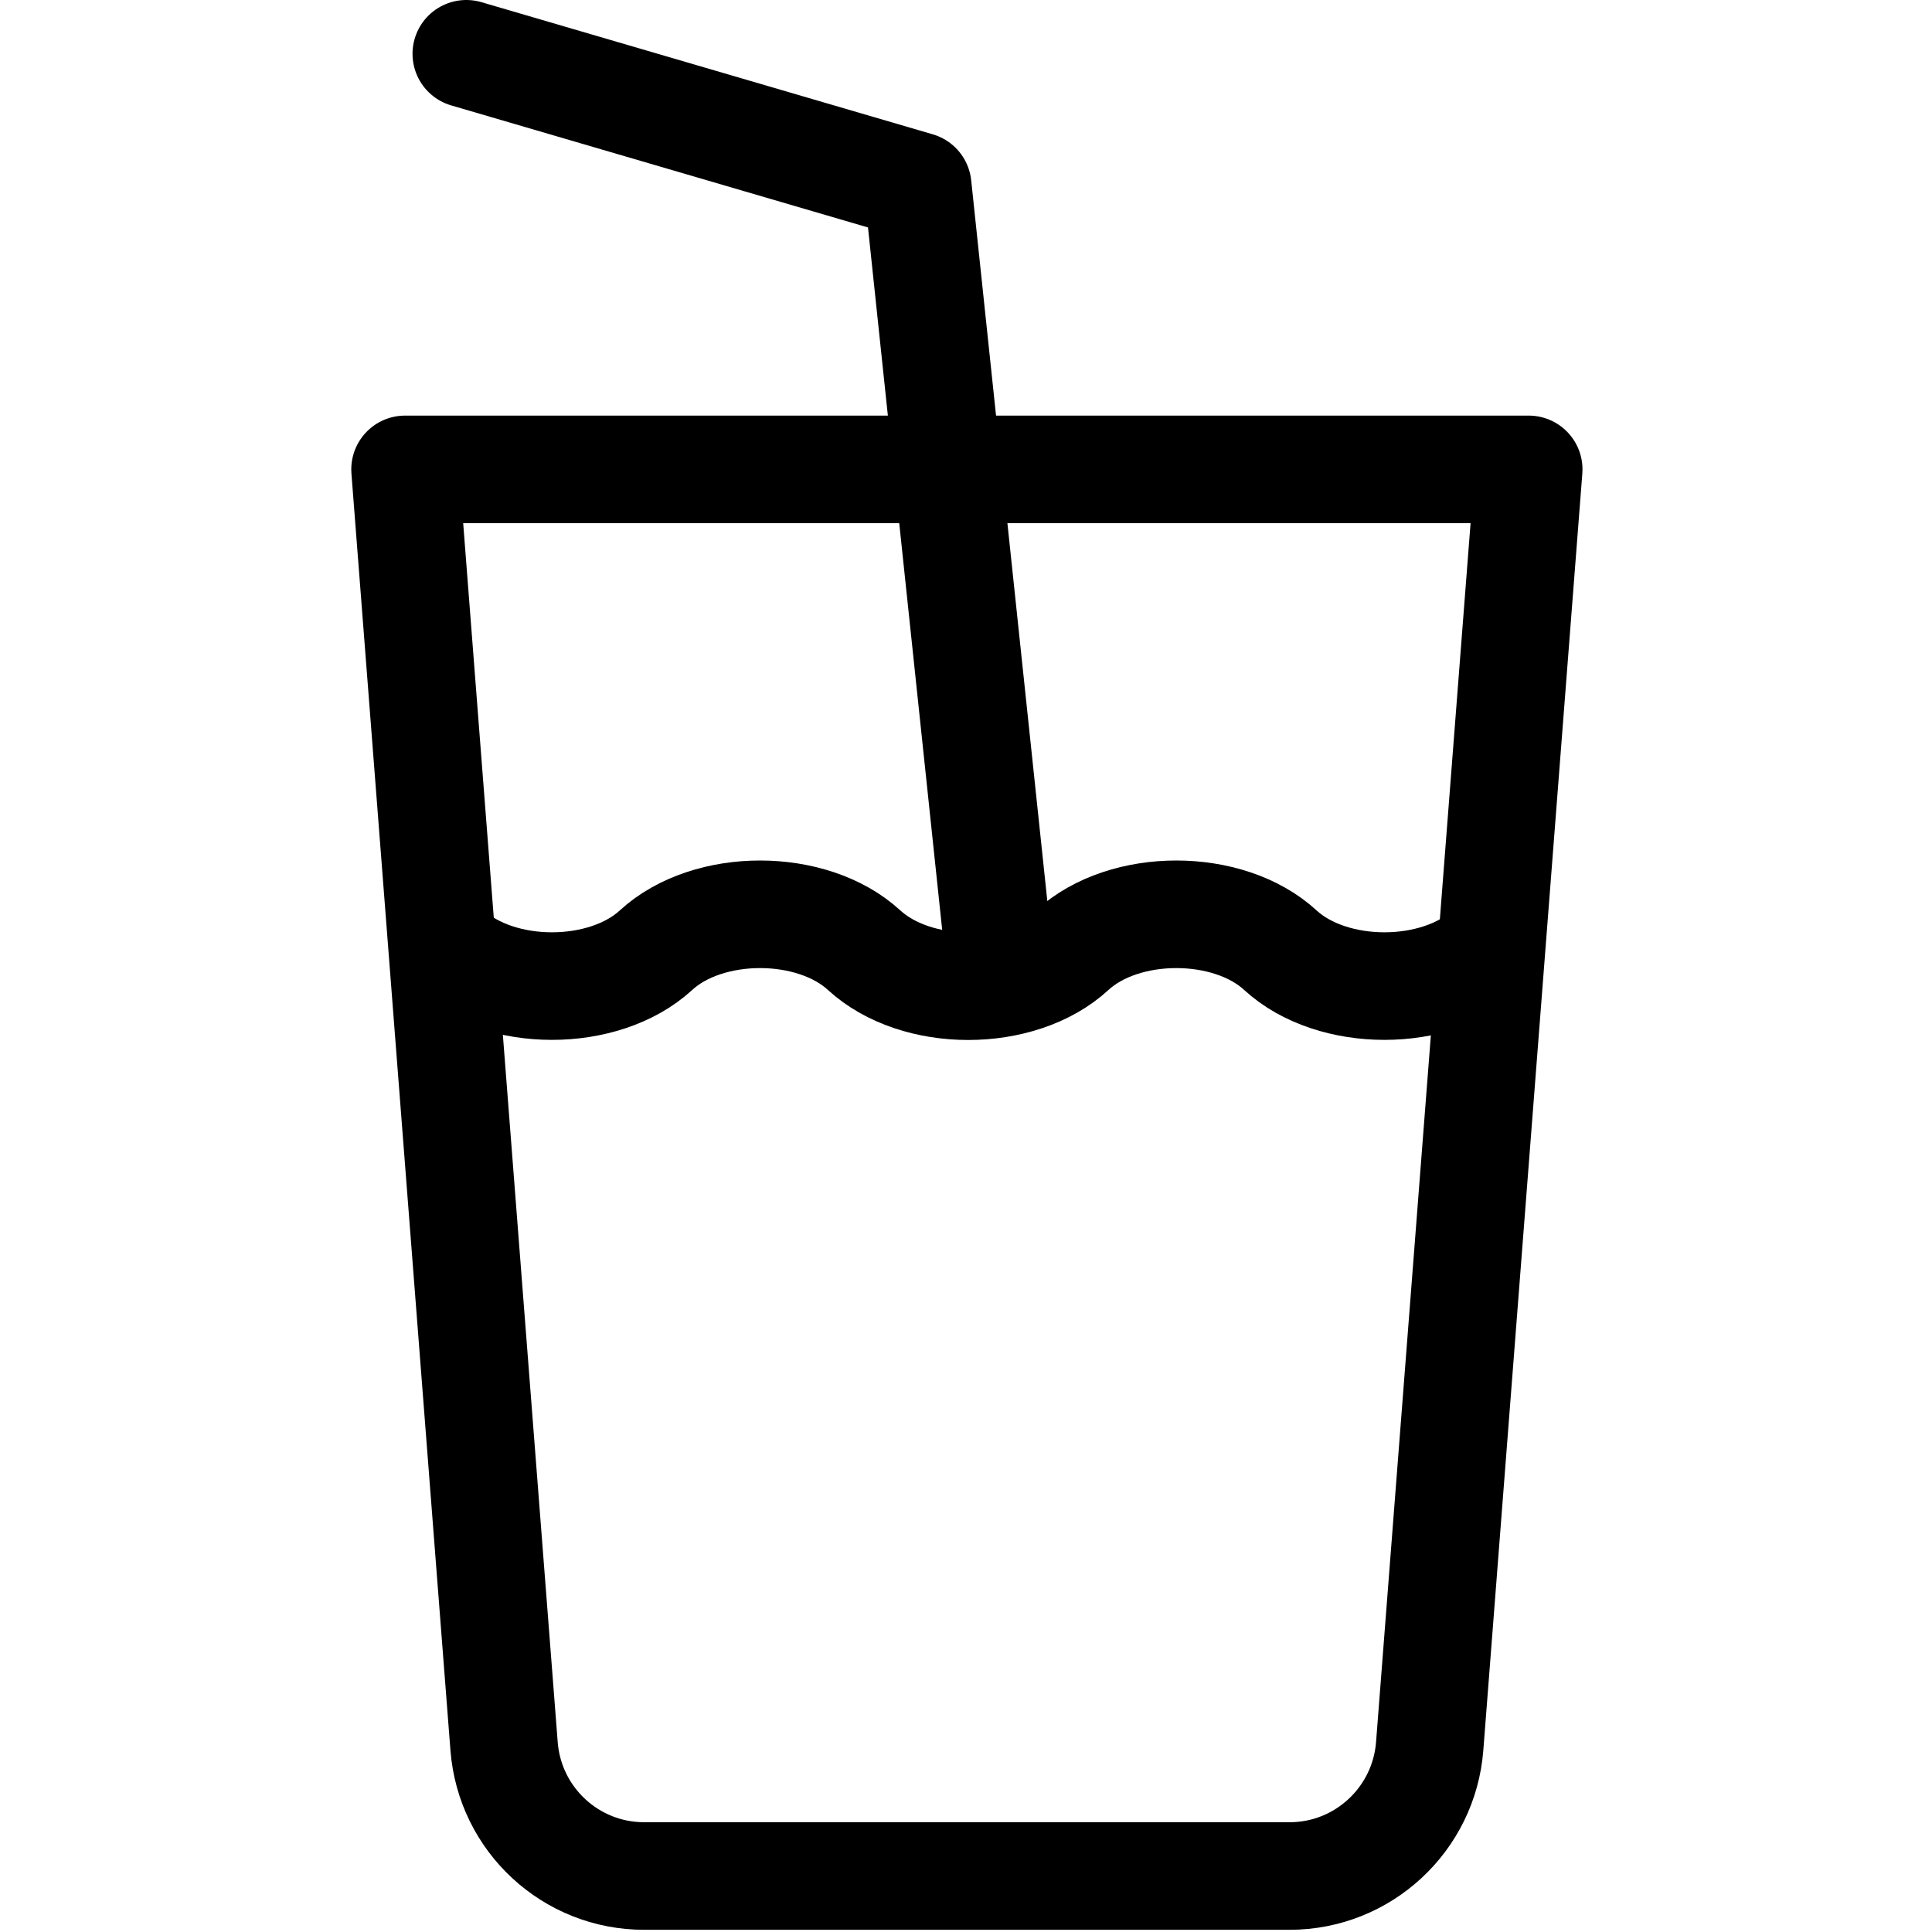 <svg width="88" height="88" viewBox="0 0 88 88" fill="none" xmlns="http://www.w3.org/2000/svg">
<g clip-path="url(#clip0_3753_11712)">
<path d="M21.24 2.45L41.8 8.47L45.42 42.74" stroke="black" stroke-width="4.9" stroke-linecap="round" stroke-linejoin="round"/>
<path d="M18.45 21.38H69.63L65.12 79.54C64.86 82.87 62.08 85.45 58.74 85.45H29.34C26 85.45 23.22 82.88 22.96 79.54L18.45 21.38Z" stroke="black" stroke-width="4.9" stroke-linecap="round" stroke-linejoin="round"/>
<path d="M20.4 43.28C22.77 45.46 27.51 45.46 29.88 43.28C32.25 41.1 36.99 41.1 39.36 43.28C40.55 44.37 42.32 44.92 44.1 44.92C45.88 44.92 47.66 44.37 48.84 43.28C51.21 41.1 55.95 41.1 58.32 43.28C60.69 45.46 65.43 45.46 67.8 43.28" stroke="black" stroke-width="4.9" stroke-linecap="round" stroke-linejoin="round"/>
</g>
<defs>
<clipPath id="clip0_3753_11712">
<rect width="56.08" height="87.9" fill="white" transform="translate(16)"/>
</clipPath>
</defs>
</svg>
